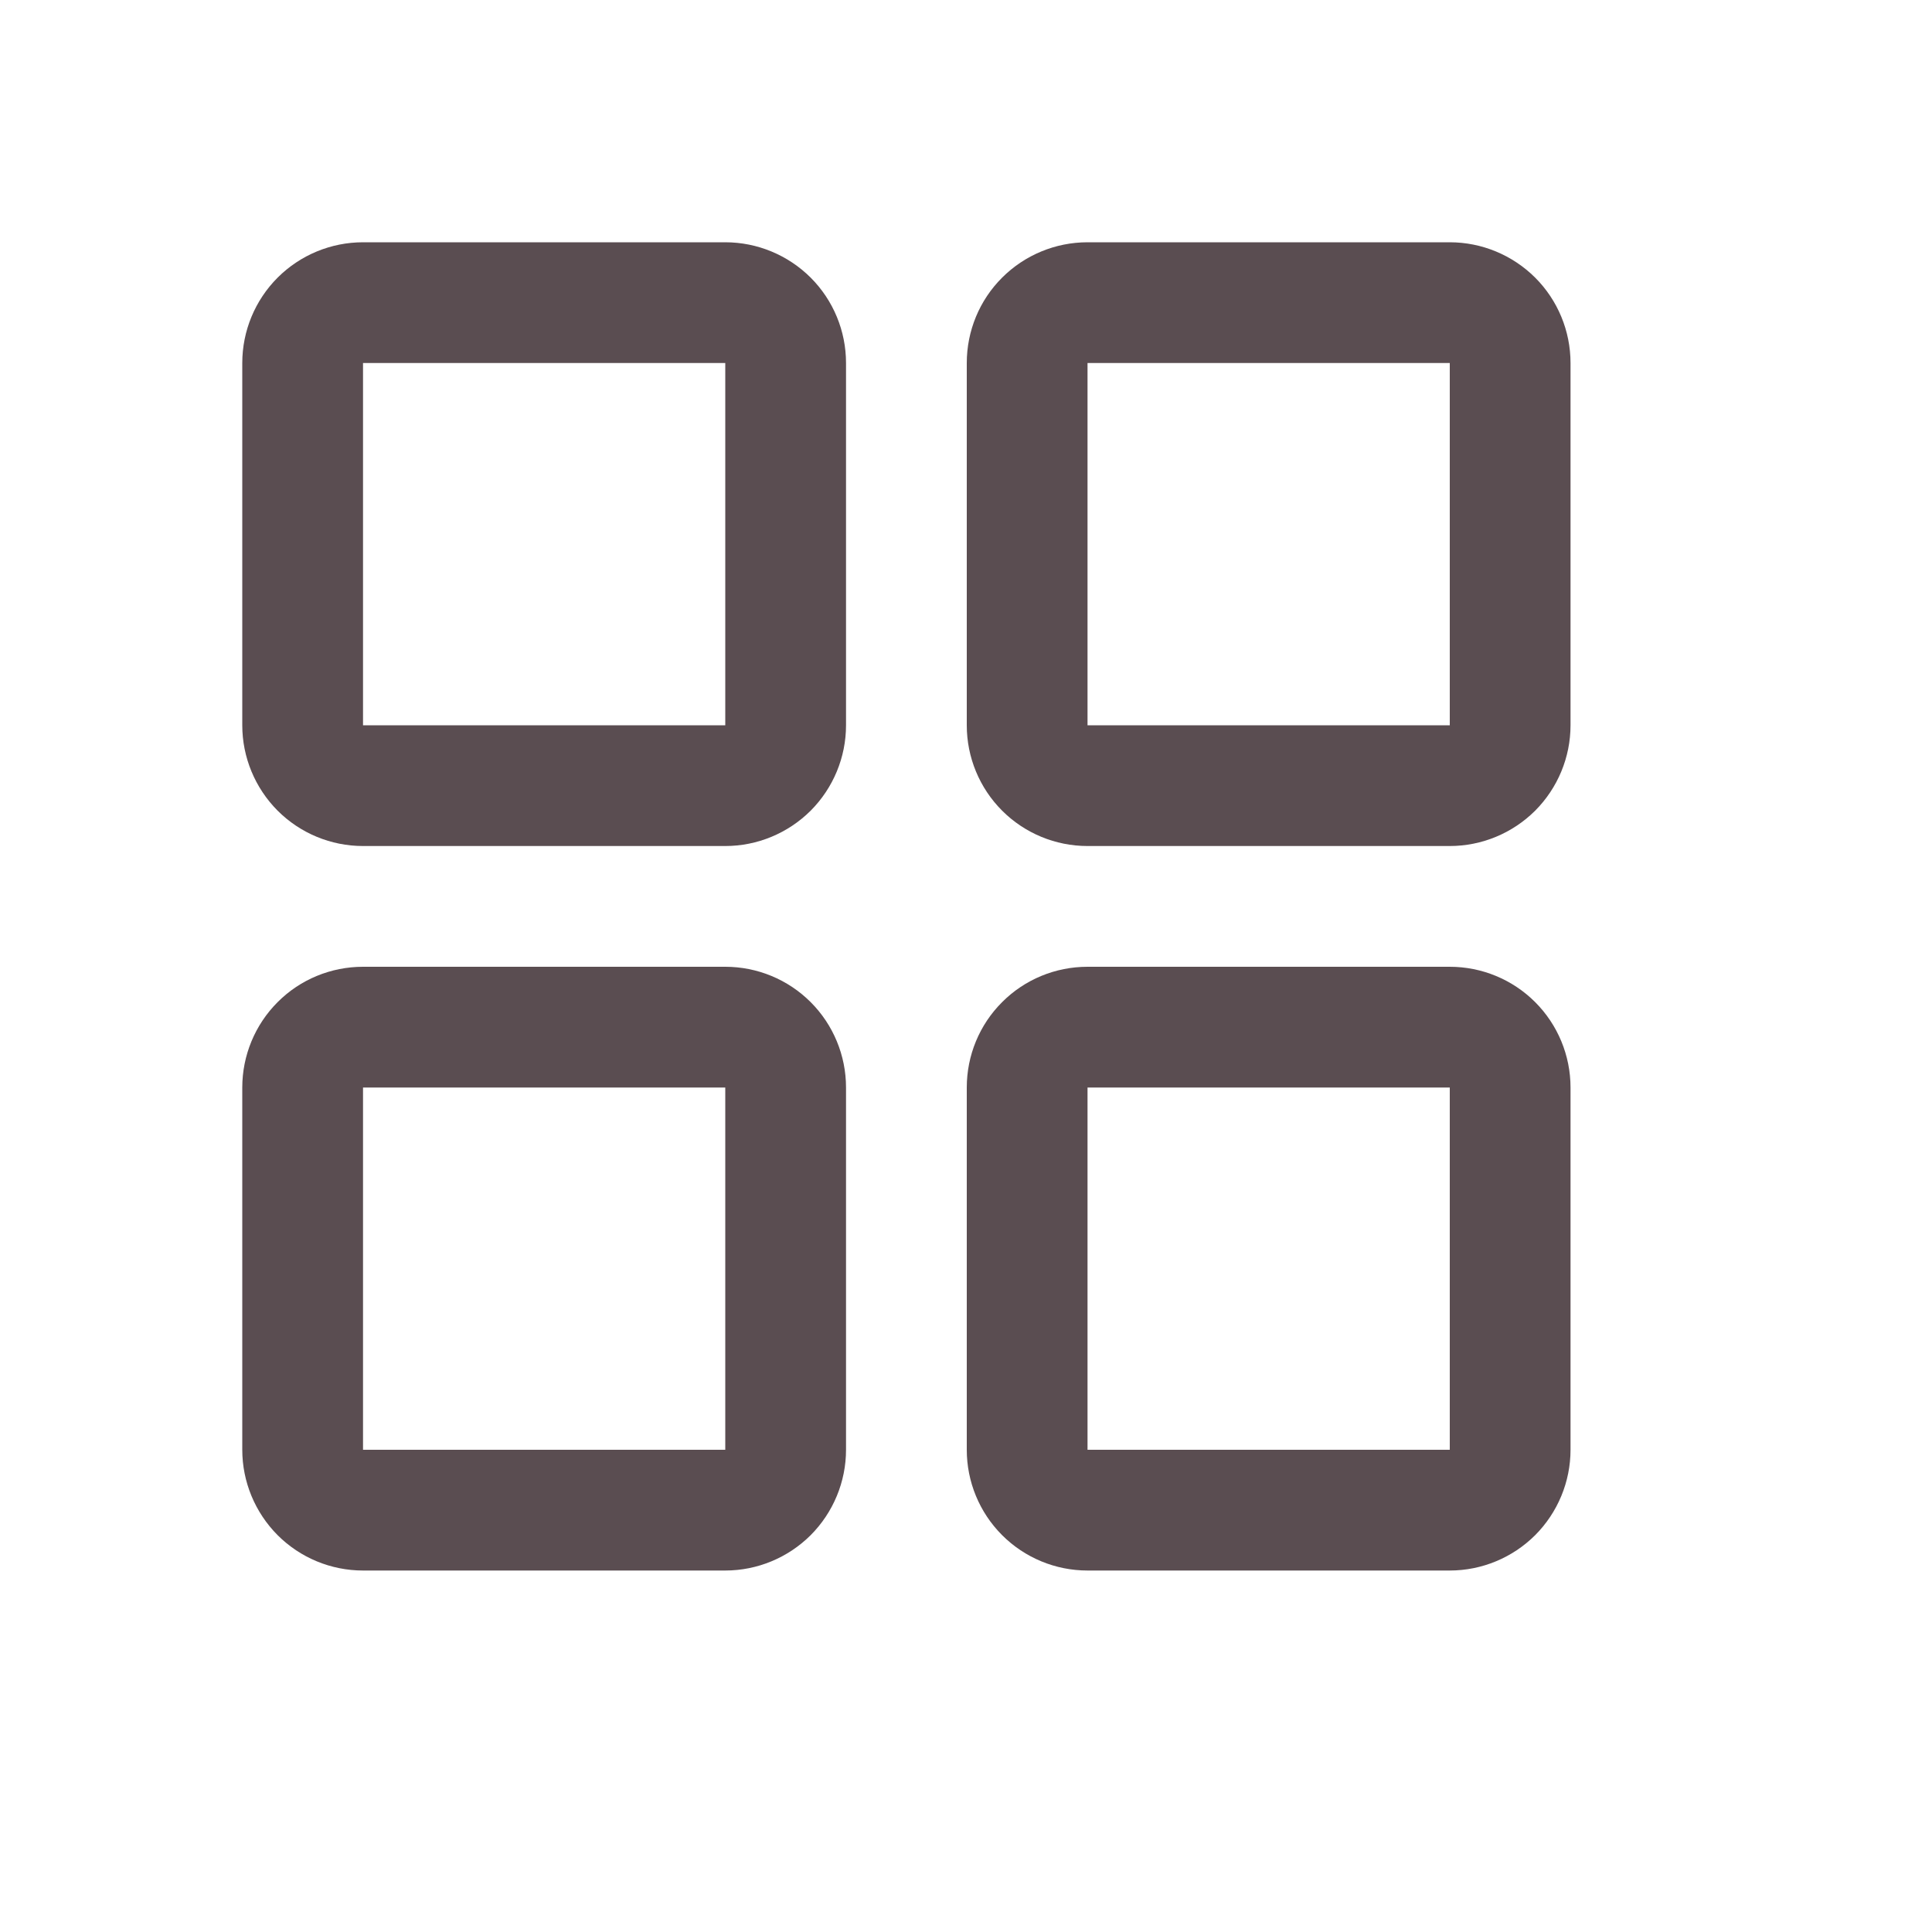 <svg width="20" height="20" viewBox="0 0 20 20" fill="none" xmlns="http://www.w3.org/2000/svg">
<path d="M7.508 2.508H3.758C3.426 2.508 3.108 2.64 2.874 2.874C2.64 3.108 2.508 3.426 2.508 3.758V7.508C2.508 7.839 2.64 8.157 2.874 8.392C3.108 8.626 3.426 8.758 3.758 8.758H7.508C7.839 8.758 8.157 8.626 8.392 8.392C8.626 8.157 8.758 7.839 8.758 7.508V3.758C8.758 3.426 8.626 3.108 8.392 2.874C8.157 2.64 7.839 2.508 7.508 2.508ZM7.508 7.508H3.758V3.758H7.508V7.508ZM15.008 2.508H11.258C10.926 2.508 10.608 2.64 10.374 2.874C10.139 3.108 10.008 3.426 10.008 3.758V7.508C10.008 7.839 10.139 8.157 10.374 8.392C10.608 8.626 10.926 8.758 11.258 8.758H15.008C15.339 8.758 15.657 8.626 15.892 8.392C16.126 8.157 16.258 7.839 16.258 7.508V3.758C16.258 3.426 16.126 3.108 15.892 2.874C15.657 2.64 15.339 2.508 15.008 2.508ZM15.008 7.508H11.258V3.758H15.008V7.508ZM7.508 10.008H3.758C3.426 10.008 3.108 10.139 2.874 10.374C2.64 10.608 2.508 10.926 2.508 11.258V15.008C2.508 15.339 2.64 15.657 2.874 15.892C3.108 16.126 3.426 16.258 3.758 16.258H7.508C7.839 16.258 8.157 16.126 8.392 15.892C8.626 15.657 8.758 15.339 8.758 15.008V11.258C8.758 10.926 8.626 10.608 8.392 10.374C8.157 10.139 7.839 10.008 7.508 10.008ZM7.508 15.008H3.758V11.258H7.508V15.008ZM15.008 10.008H11.258C10.926 10.008 10.608 10.139 10.374 10.374C10.139 10.608 10.008 10.926 10.008 11.258V15.008C10.008 15.339 10.139 15.657 10.374 15.892C10.608 16.126 10.926 16.258 11.258 16.258H15.008C15.339 16.258 15.657 16.126 15.892 15.892C16.126 15.657 16.258 15.339 16.258 15.008V11.258C16.258 10.926 16.126 10.608 15.892 10.374C15.657 10.139 15.339 10.008 15.008 10.008ZM15.008 15.008H11.258V11.258H15.008V15.008Z" fill="#5A4D51"/>
</svg>
